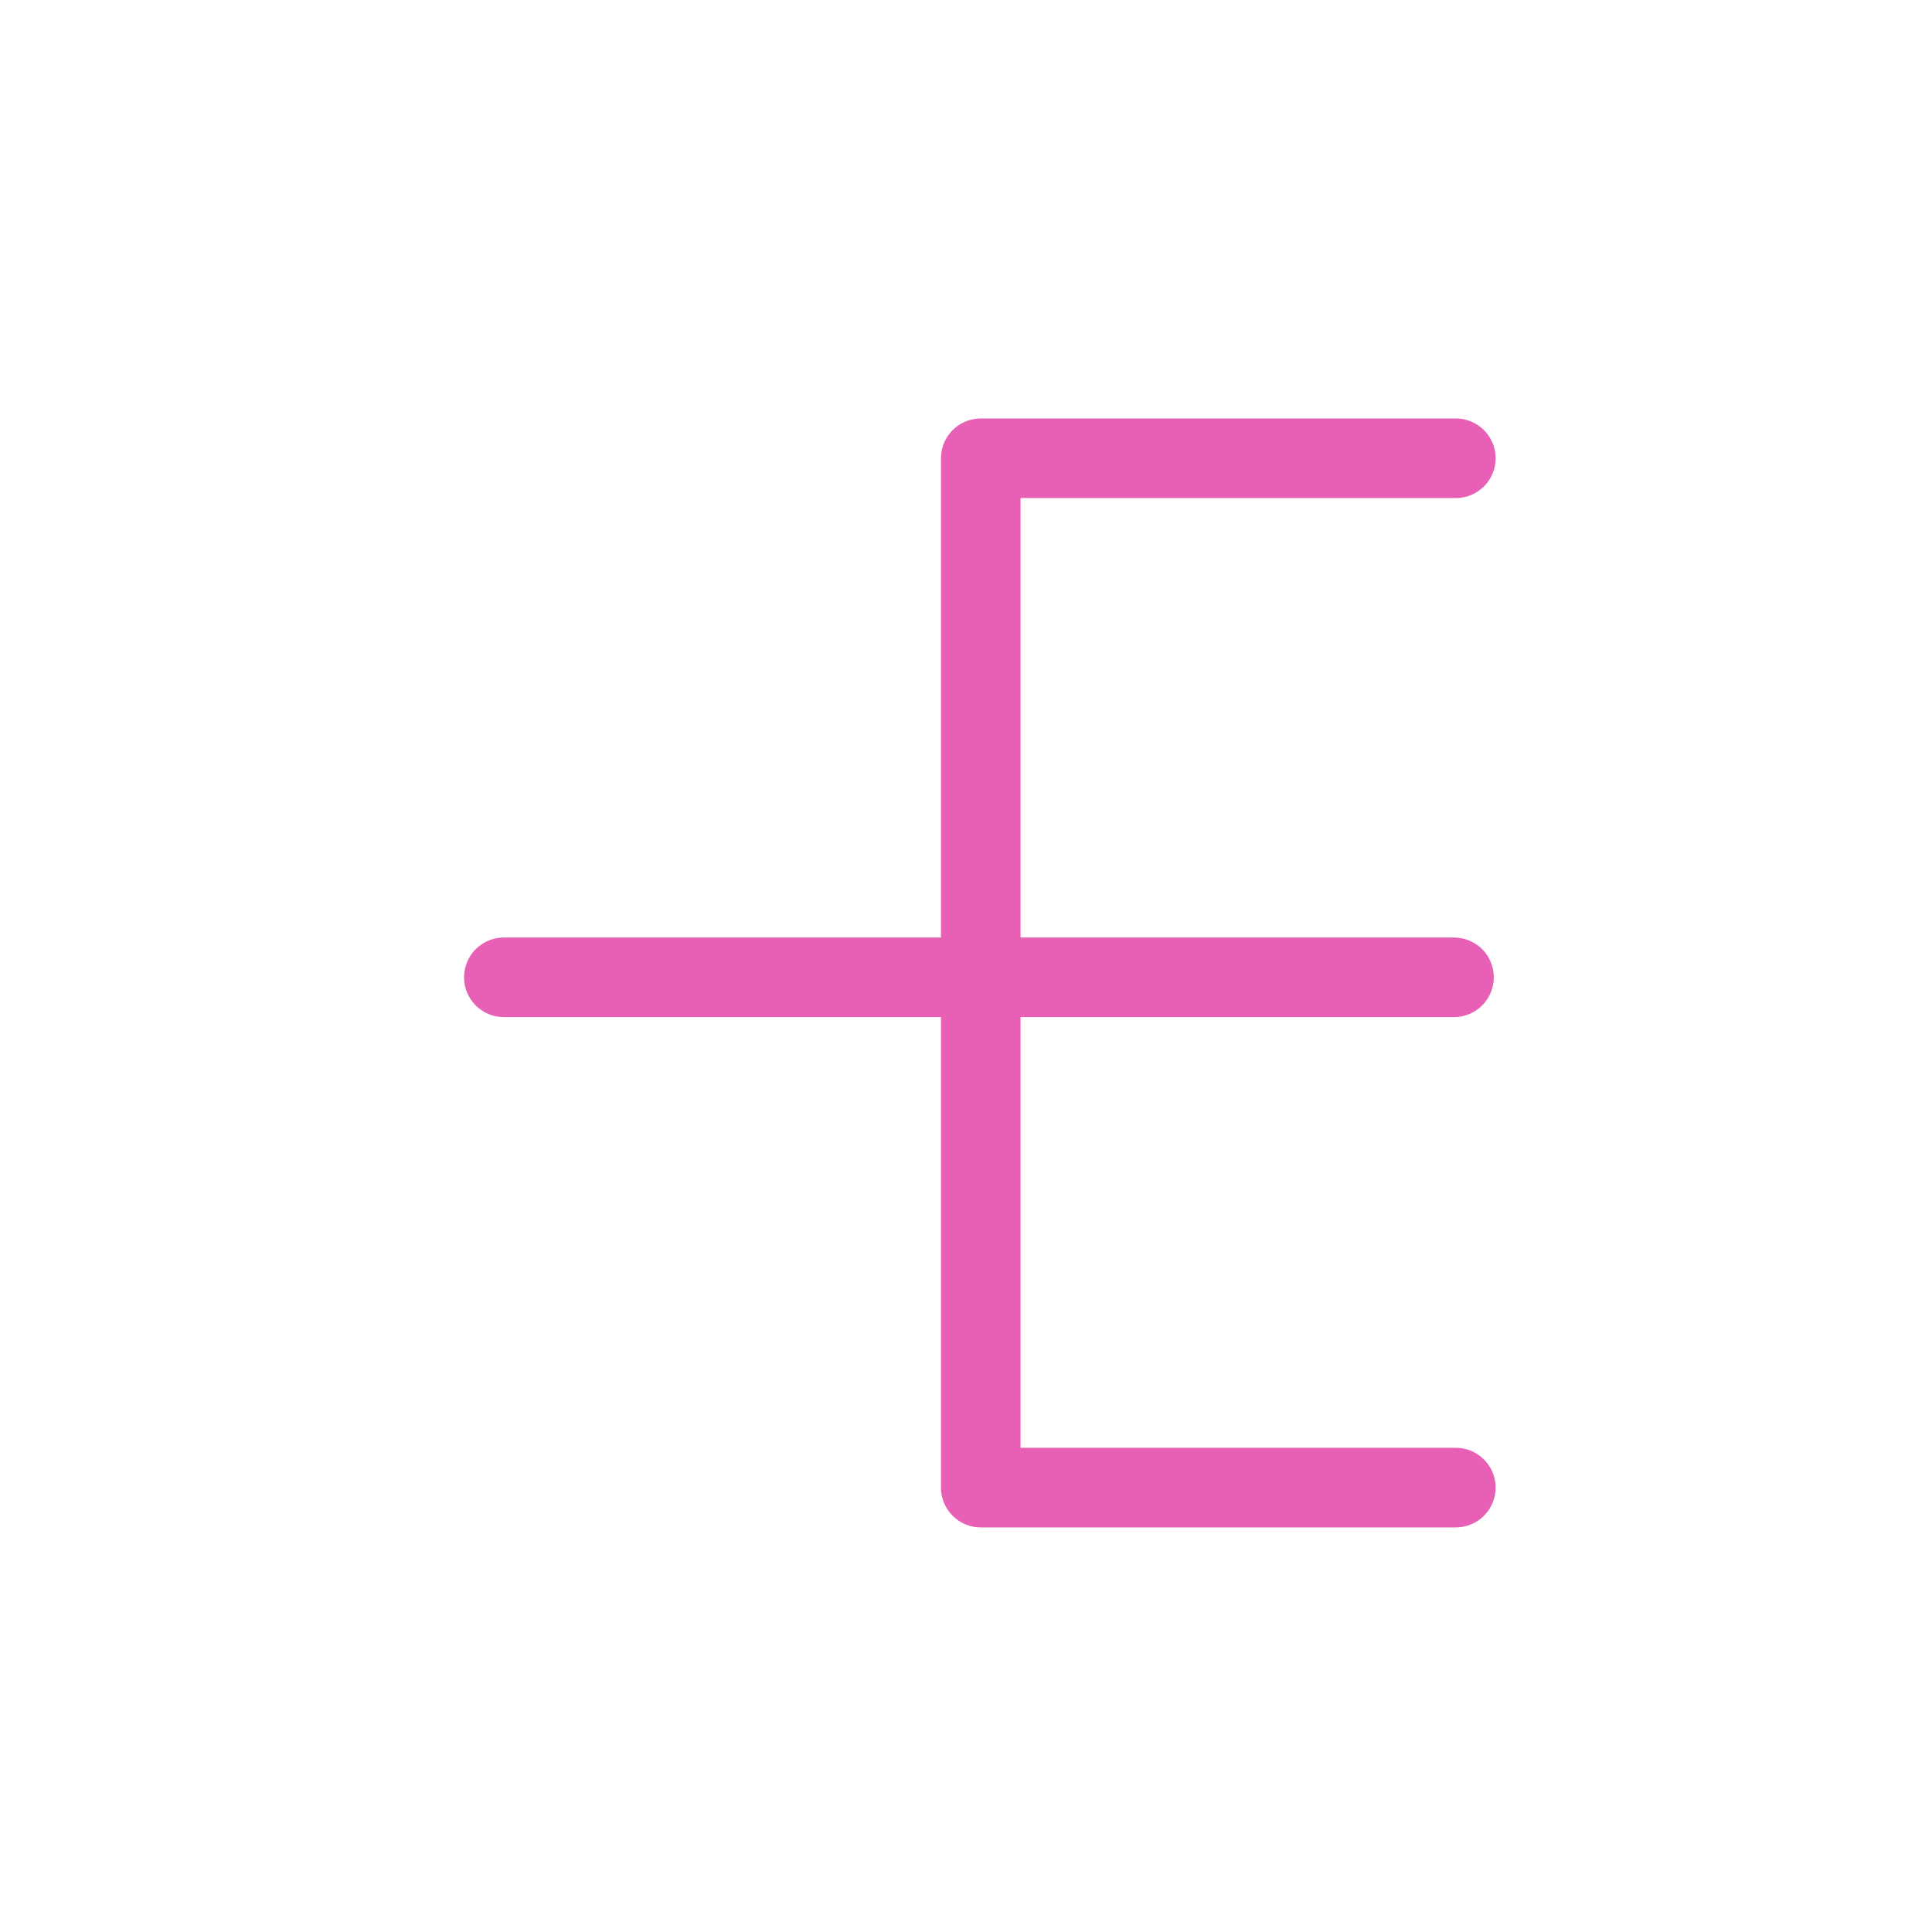 <svg width="61" height="61" viewBox="0 0 61 61" fill="none" xmlns="http://www.w3.org/2000/svg">
<path d="M15.908 30.857L45.908 30.857" stroke="#E760B6" stroke-width="2.512" stroke-linecap="round" stroke-linejoin="round"/>
<path d="M45.966 46.969L30.966 46.969L30.966 14.469L45.966 14.469" stroke="#E760B6" stroke-width="2.512" stroke-linecap="round" stroke-linejoin="round"/>
</svg>
